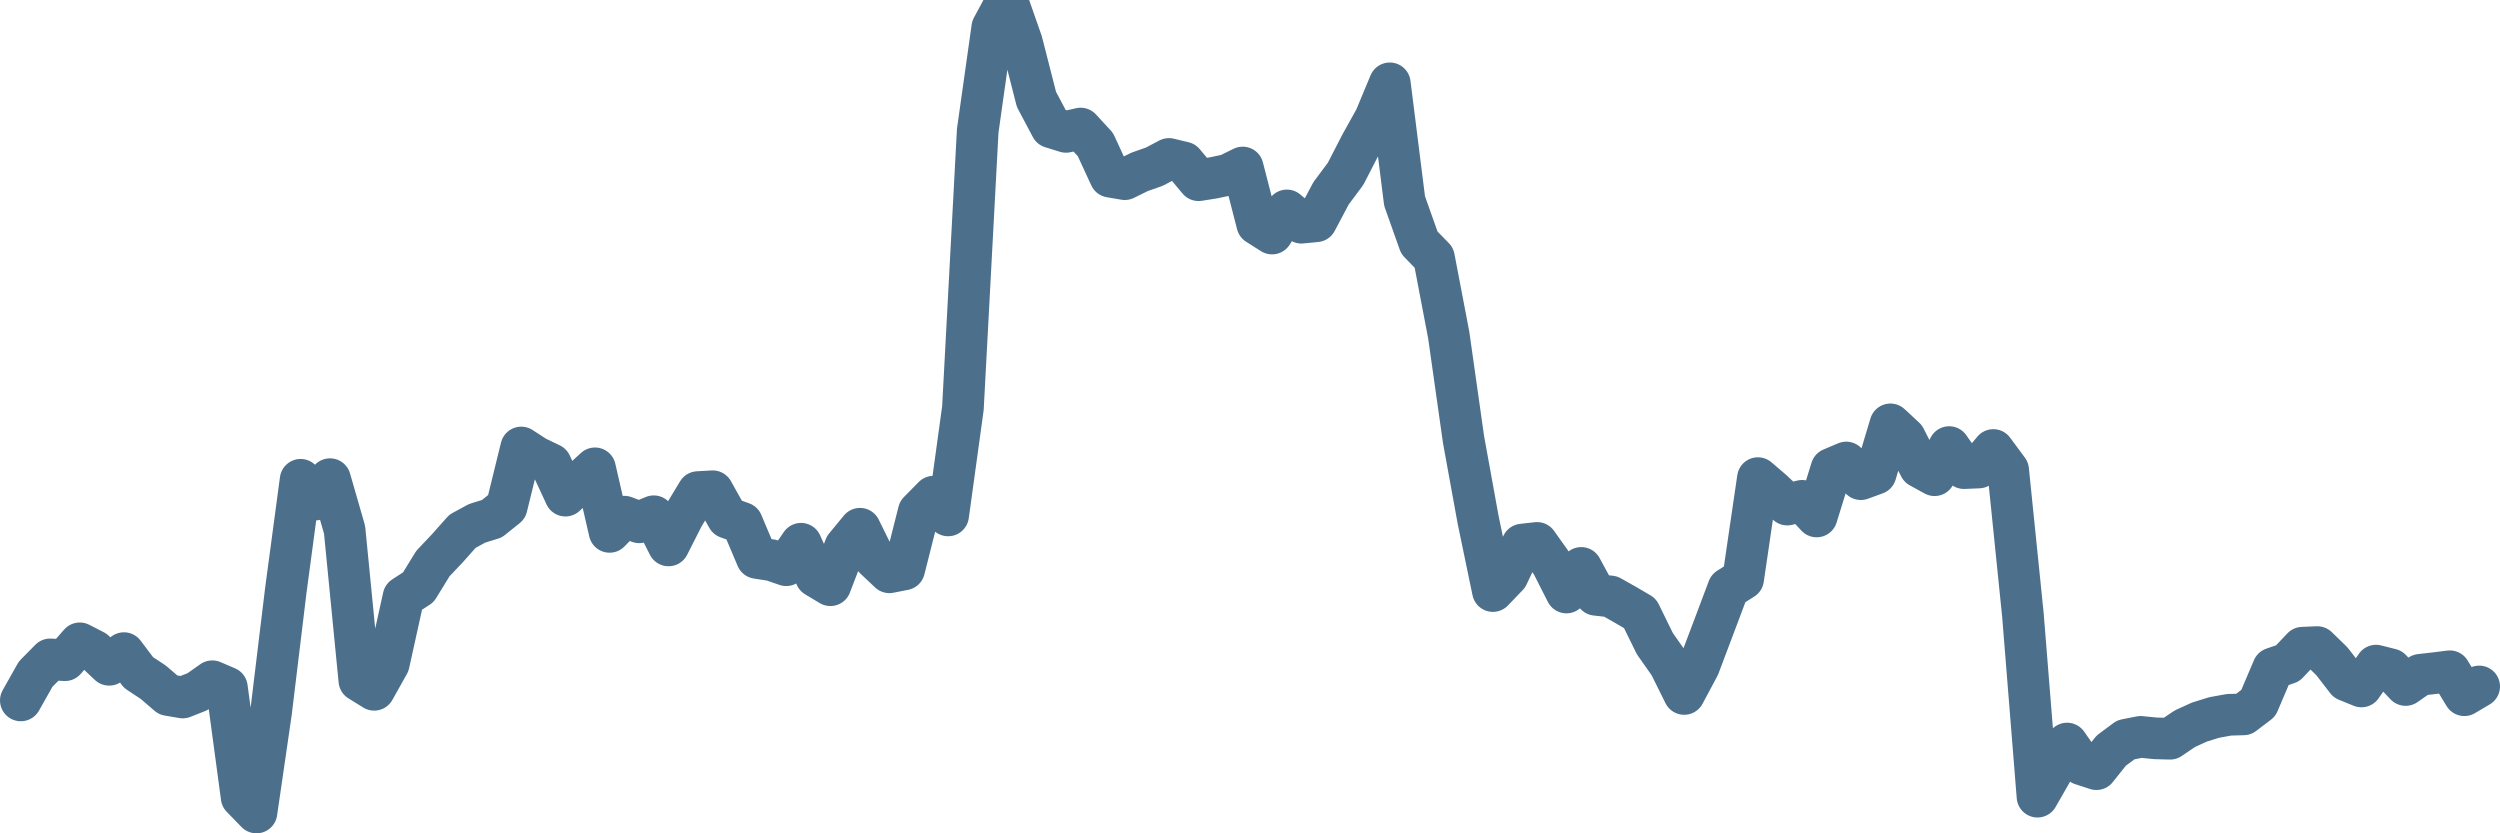 <svg width="120px" height="40px" viewBox="0 0 120 40" xmlns="http://www.w3.org/2000/svg"><path stroke="#4C6F8C" stroke-width="2" fill="none" stroke-linecap="round" stroke-linejoin="round" d="M1.00,33.62 L1.71,32.36 L2.41,31.65 L3.12,31.69 L3.83,30.88 L4.53,31.24 L5.24,31.91 L5.95,31.35 L6.65,32.28 L7.36,32.75 L8.07,33.36 L8.77,33.48 L9.48,33.20 L10.19,32.70 L10.89,33.00 L11.60,38.27 L12.31,39.00 L13.01,34.19 L13.72,28.33 L14.43,23.03 L15.13,23.98 L15.84,23.00 L16.54,25.43 L17.25,32.67 L17.96,33.11 L18.66,31.86 L19.37,28.65 L20.08,28.19 L20.78,27.05 L21.49,26.30 L22.20,25.50 L22.90,25.12 L23.61,24.90 L24.32,24.33 L25.02,21.48 L25.73,21.94 L26.44,22.28 L27.14,23.79 L27.85,23.13 L28.56,22.48 L29.26,25.53 L29.97,24.80 L30.68,25.07 L31.38,24.78 L32.09,26.18 L32.80,24.78 L33.50,23.62 L34.21,23.58 L34.92,24.85 L35.62,25.10 L36.33,26.78 L37.04,26.89 L37.74,27.13 L38.45,26.10 L39.16,27.67 L39.86,28.09 L40.57,26.24 L41.28,25.38 L41.98,26.80 L42.69,27.47 L43.40,27.33 L44.10,24.56 L44.81,23.84 L45.51,24.74 L46.22,19.59 L46.93,6.28 L47.63,1.32 L48.34,0 L49.05,2.03 L49.75,4.77 L50.46,6.11 L51.17,6.33 L51.87,6.17 L52.58,6.94 L53.29,8.48 L53.99,8.60 L54.70,8.25 L55.41,8.00 L56.11,7.63 L56.82,7.80 L57.53,8.65 L58.23,8.54 L58.94,8.39 L59.65,8.04 L60.35,10.76 L61.06,11.21 L61.77,10.10 L62.47,10.69 L63.18,10.62 L63.89,9.28 L64.59,8.34 L65.30,6.96 L66.01,5.68 L66.71,4.00 L67.42,9.65 L68.13,11.65 L68.83,12.37 L69.54,16.09 L70.25,21.10 L70.95,24.95 L71.66,28.37 L72.37,27.63 L73.07,26.14 L73.78,26.06 L74.49,27.06 L75.19,28.44 L75.90,27.26 L76.60,28.55 L77.31,28.63 L78.02,29.03 L78.72,29.44 L79.43,30.89 L80.14,31.90 L80.84,33.31 L81.55,31.98 L82.26,30.10 L82.96,28.24 L83.67,27.79 L84.38,22.95 L85.08,23.55 L85.79,24.22 L86.50,24.04 L87.20,24.79 L87.91,22.50 L88.62,22.20 L89.32,23.00 L90.03,22.74 L90.74,20.37 L91.44,21.02 L92.15,22.42 L92.86,22.81 L93.56,21.46 L94.27,22.47 L94.98,22.44 L95.68,21.60 L96.39,22.56 L97.10,29.52 L97.80,38.24 L98.51,37.00 L99.22,35.69 L99.92,36.69 L100.63,36.92 L101.34,36.03 L102.04,35.51 L102.75,35.37 L103.46,35.44 L104.16,35.46 L104.87,34.98 L105.57,34.66 L106.28,34.44 L106.99,34.31 L107.69,34.29 L108.40,33.75 L109.11,32.08 L109.81,31.84 L110.52,31.09 L111.23,31.06 L111.93,31.74 L112.64,32.66 L113.35,32.95 L114.05,31.95 L114.76,32.13 L115.47,32.88 L116.17,32.39 L116.88,32.31 L117.59,32.22 L118.29,33.37 L119.00,32.95"></path></svg>